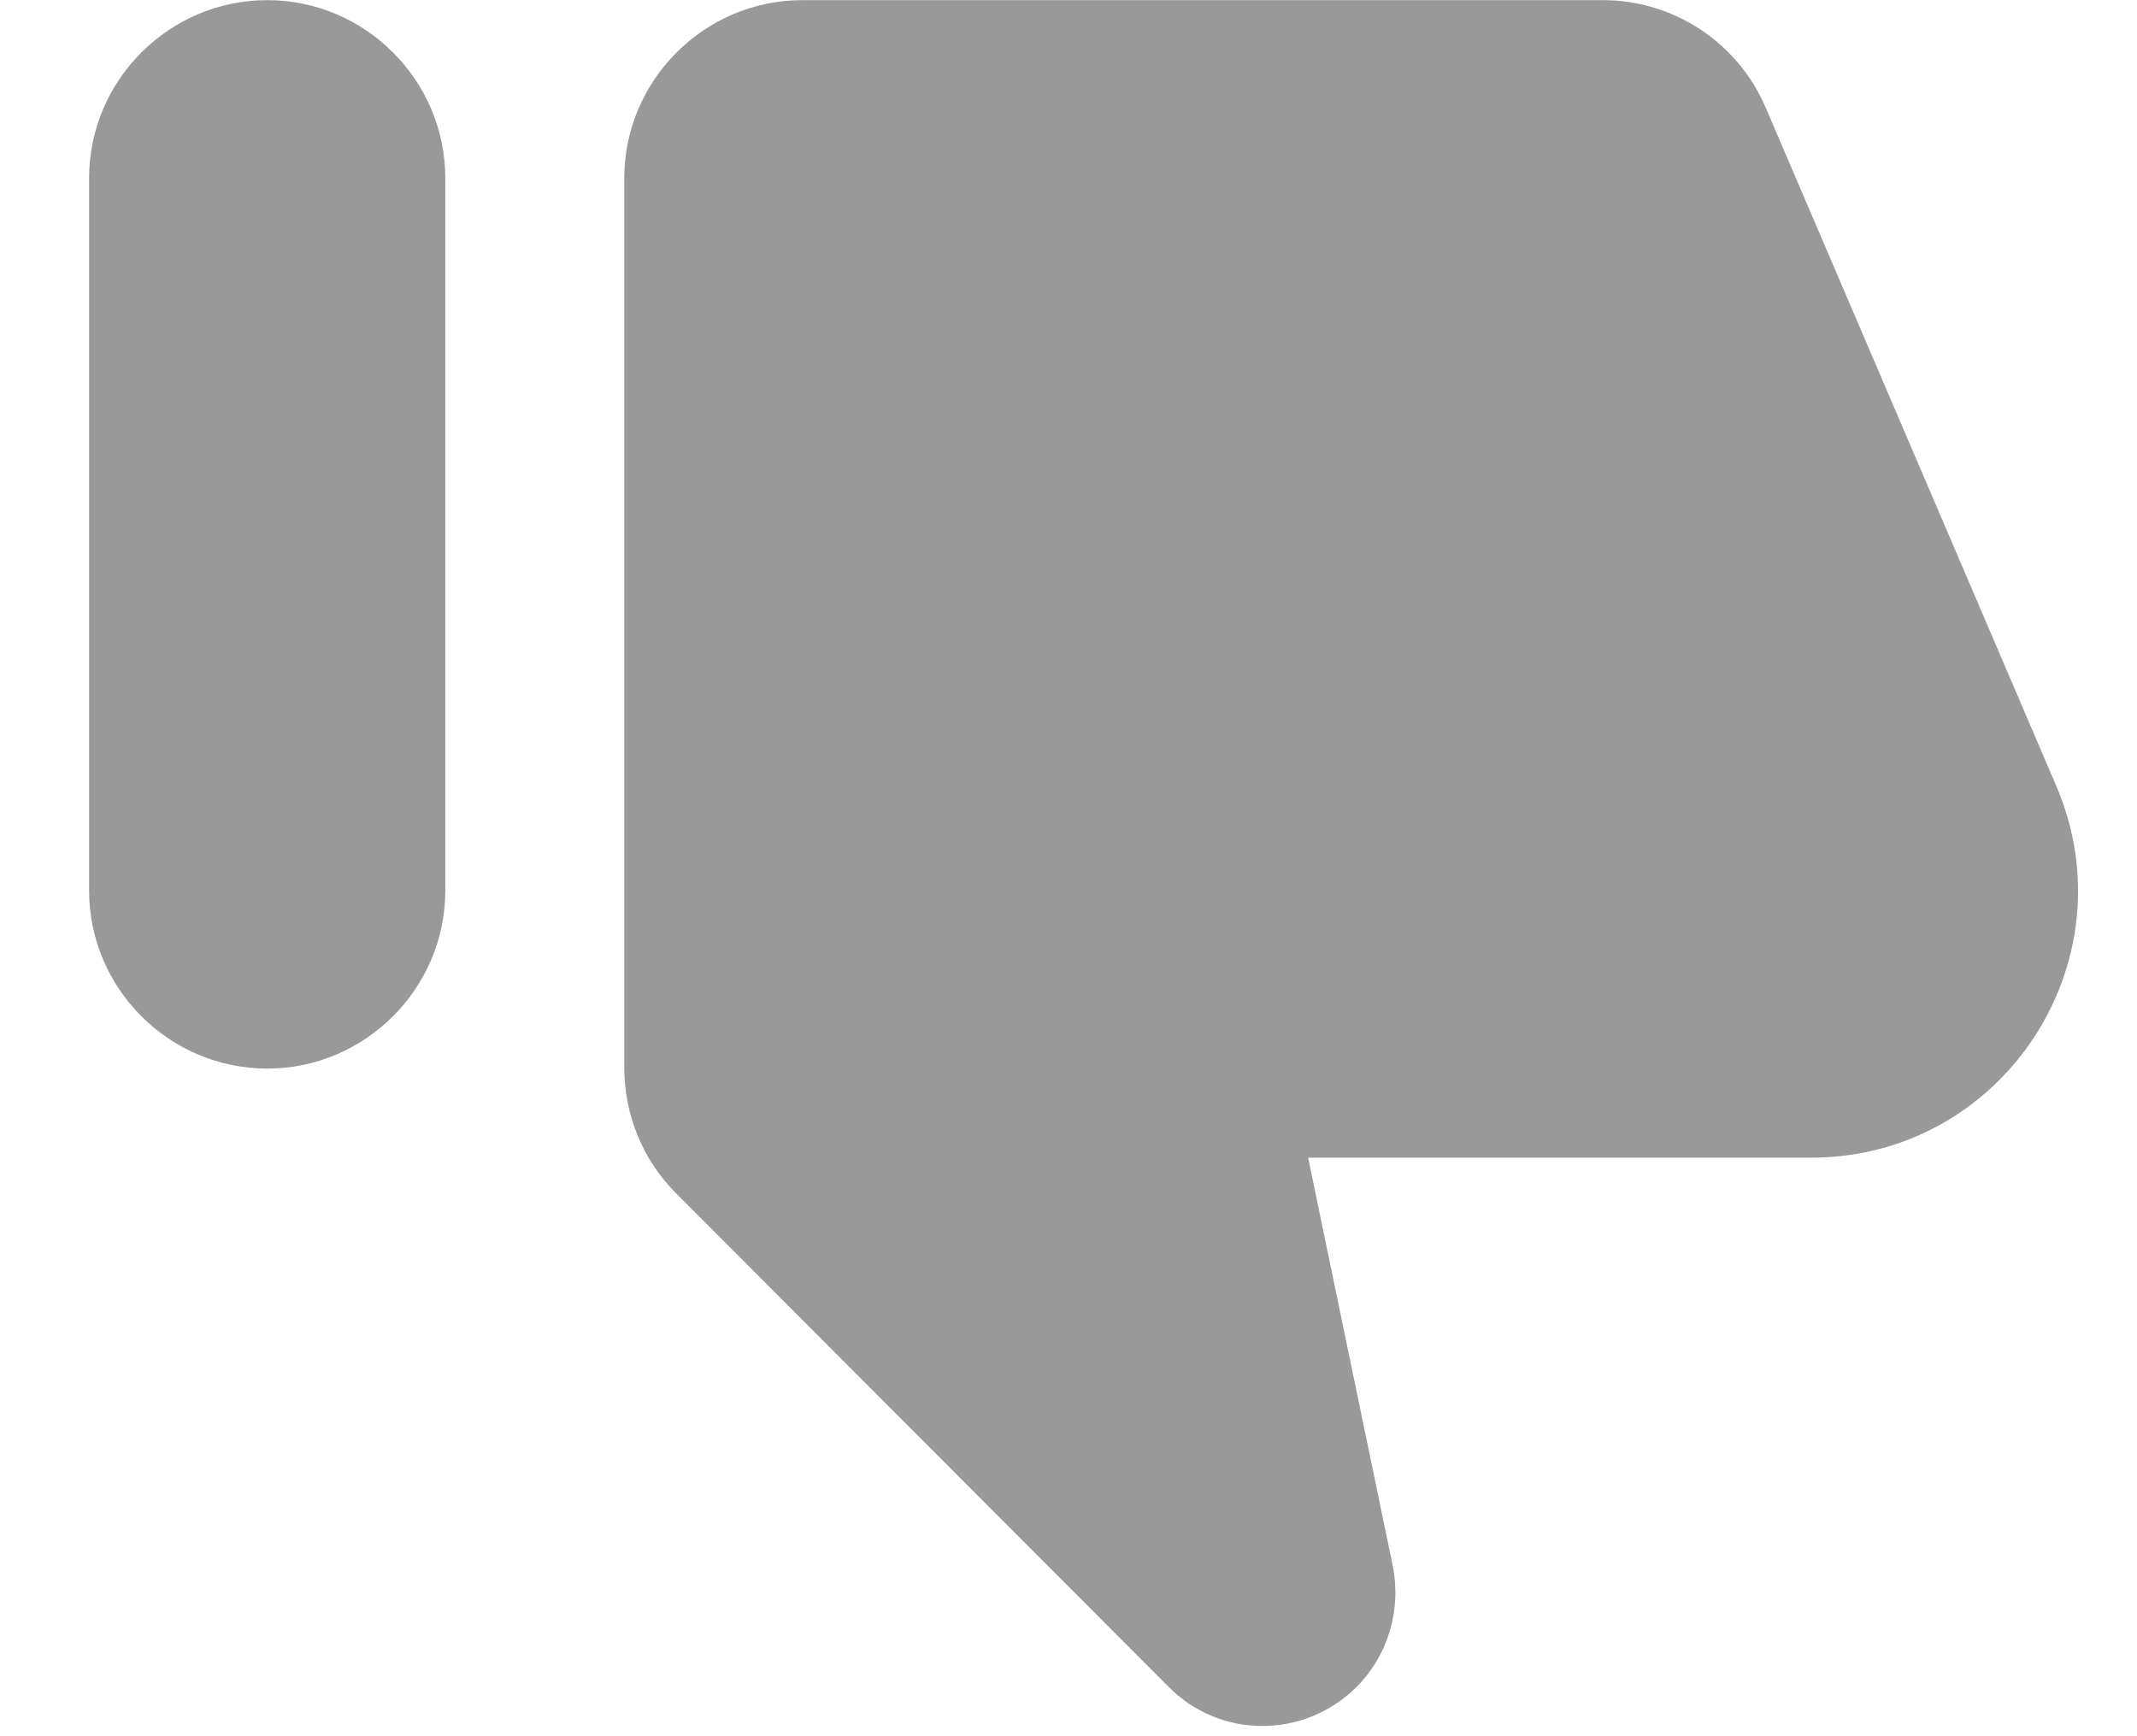 <svg viewBox="0 0 16 13" fill="none" xmlns="http://www.w3.org/2000/svg">
    <path d="M8.747 12.628L5.061 8.934C4.814 8.688 4.674 8.348 4.674 7.994V1.334C4.674 0.601 5.274 0.001 6.007 0.001L12.001 0.001C12.534 0.001 13.014 0.321 13.221 0.808L15.394 5.881C15.961 7.201 14.994 8.668 13.561 8.668H9.794L10.427 11.721C10.494 12.054 10.394 12.394 10.154 12.634C9.761 13.021 9.134 13.021 8.747 12.628ZM2.001 0.001C2.734 0.001 3.334 0.601 3.334 1.334V6.668C3.334 7.401 2.734 8.001 2.001 8.001C1.267 8.001 0.667 7.401 0.667 6.668V1.334C0.667 0.601 1.267 0.001 2.001 0.001Z" fill="#999999"/>
</svg>
